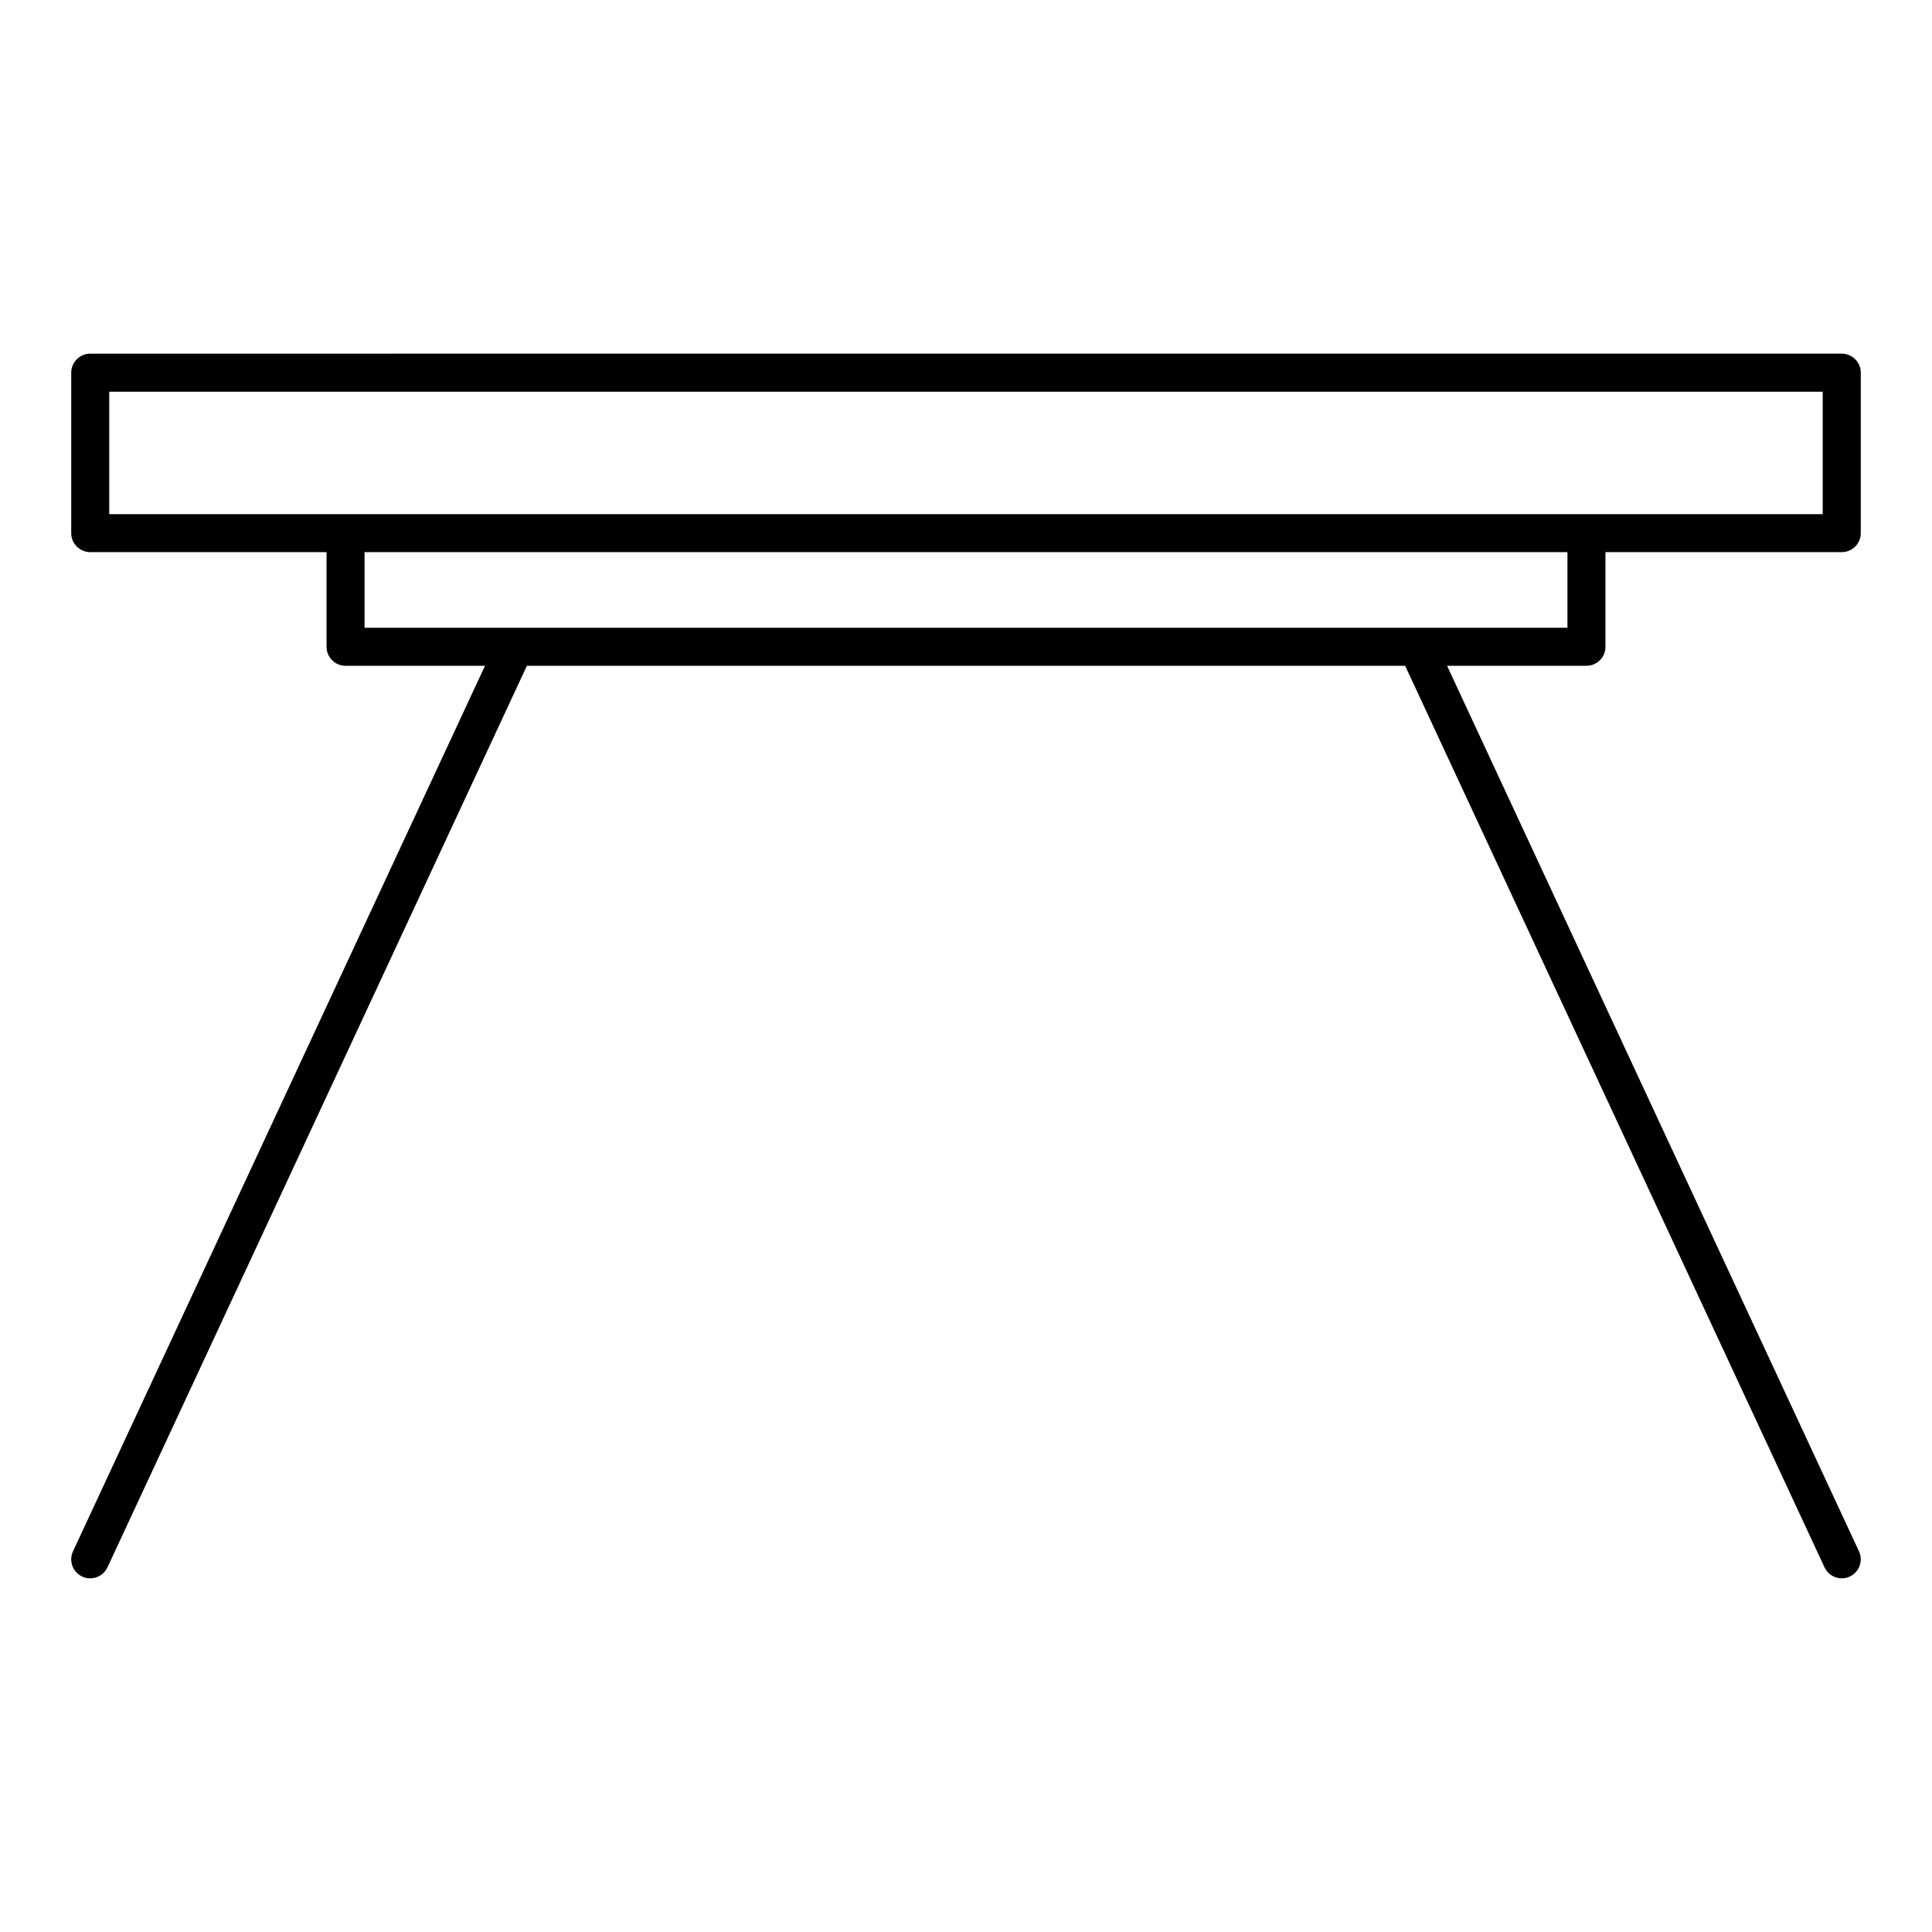 <?xml version="1.0" encoding="UTF-8"?>
<!-- Uploaded to: ICON Repo, www.iconrepo.com, Generator: ICON Repo Mixer Tools -->
<svg fill="#000000" width="800px" height="800px" version="1.1" viewBox="144 144 512 512" xmlns="http://www.w3.org/2000/svg">
 <path d="m569.46 315.4v-25.078h62.625c2.781 0 5.039-2.258 5.039-5.039v-42.523c0-2.781-2.258-5.039-5.039-5.039l-464.17 0.004c-2.781 0-5.039 2.258-5.039 5.039v42.523c0 2.781 2.258 5.039 5.039 5.039h62.625v25.078c0 2.781 2.258 5.039 5.039 5.039h36.949l-109.18 234.67c-1.18 2.519-0.082 5.523 2.438 6.691 0.684 0.324 1.41 0.473 2.117 0.473 1.895 0 3.719-1.078 4.574-2.91l111.15-238.92 232.75-0.004 111.14 238.92c0.855 1.832 2.672 2.91 4.566 2.91 0.715 0 1.441-0.152 2.125-0.473 2.519-1.168 3.606-4.172 2.438-6.691l-109.16-234.67h36.938c2.793 0 5.039-2.246 5.039-5.039zm-396.51-67.59h454.09v32.445h-454.09zm386.43 62.551h-318.77v-20.043h318.78v20.043z"/>
</svg>
